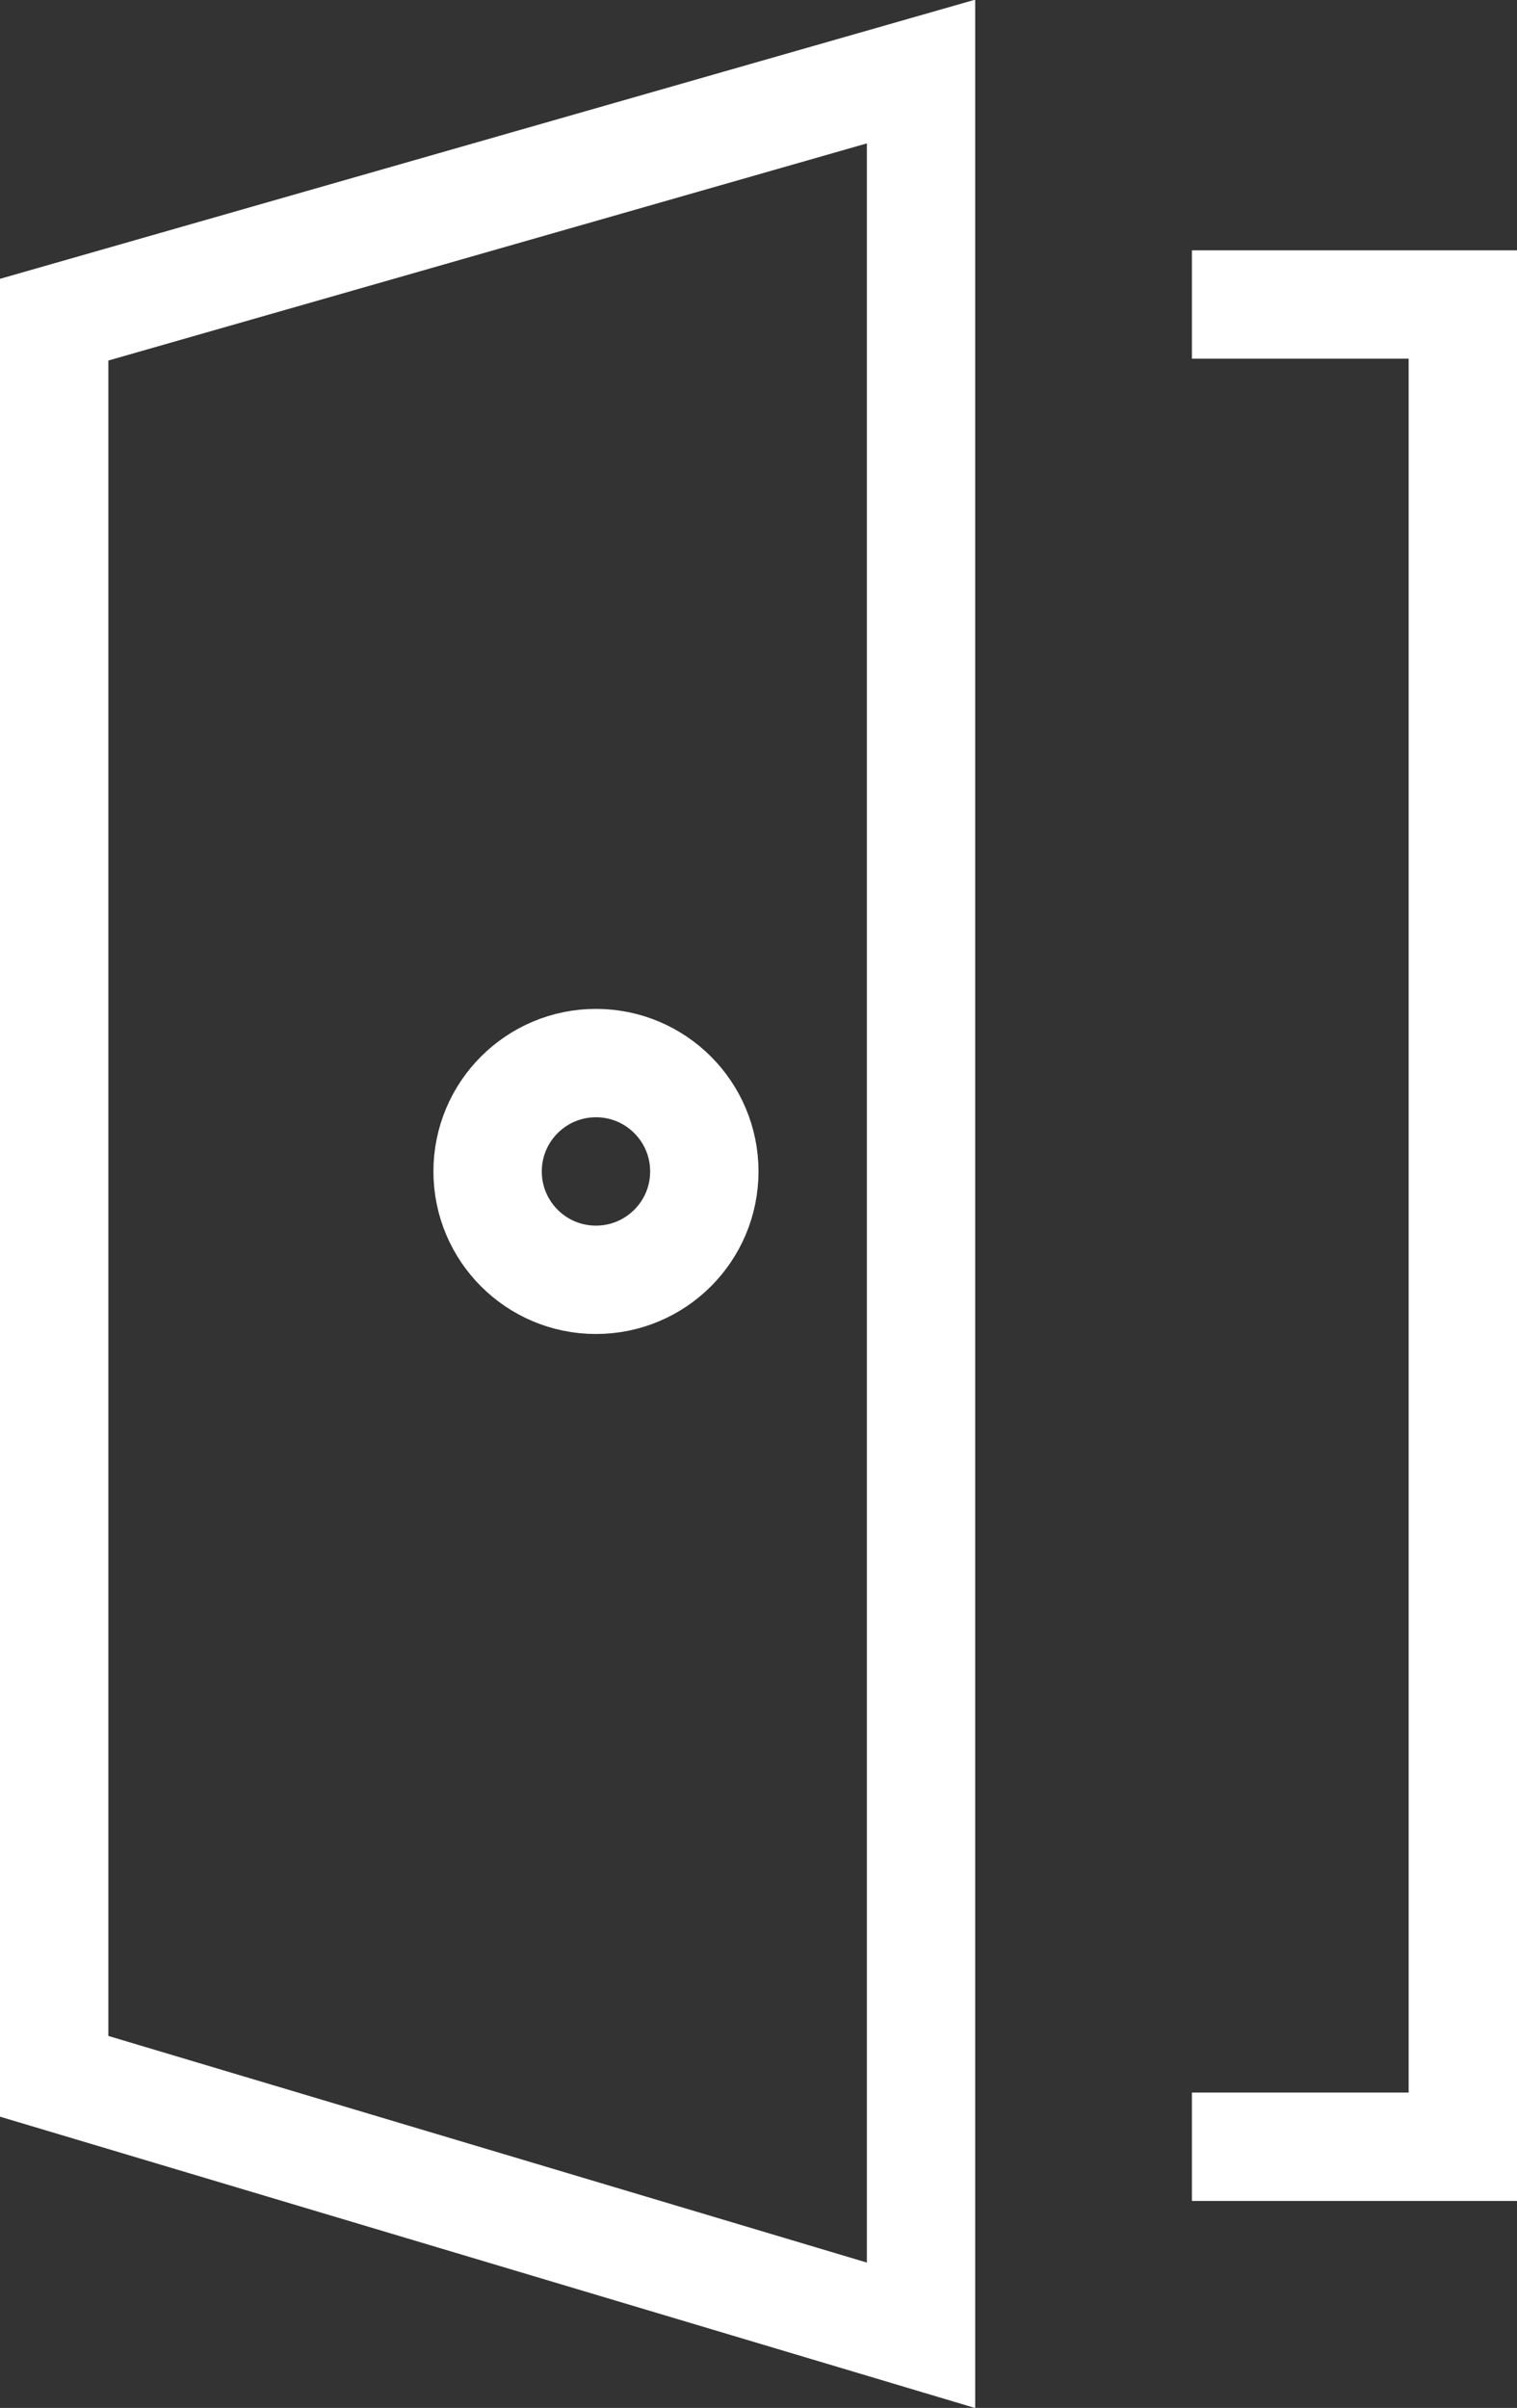 <svg xmlns="http://www.w3.org/2000/svg" viewBox="0 0 14 22.22"><rect x="0" y="0" width="14" height="22.22" fill="#333333" stroke="none"/><defs><style>.cls-1{fill:none;stroke:#fff;stroke-miterlimit:10;}</style></defs><g id="_文字"><polygon class="cls-1" points="8.5 21.55 .5 19.16 .5 2.95 8.5 .66 8.5 21.55"/><polyline class="cls-1" points="11 19.81 13.5 19.81 13.5 2.81 11 2.81"/><circle class="cls-1" cx="5.5" cy="10.81" r="1"/></g></svg>